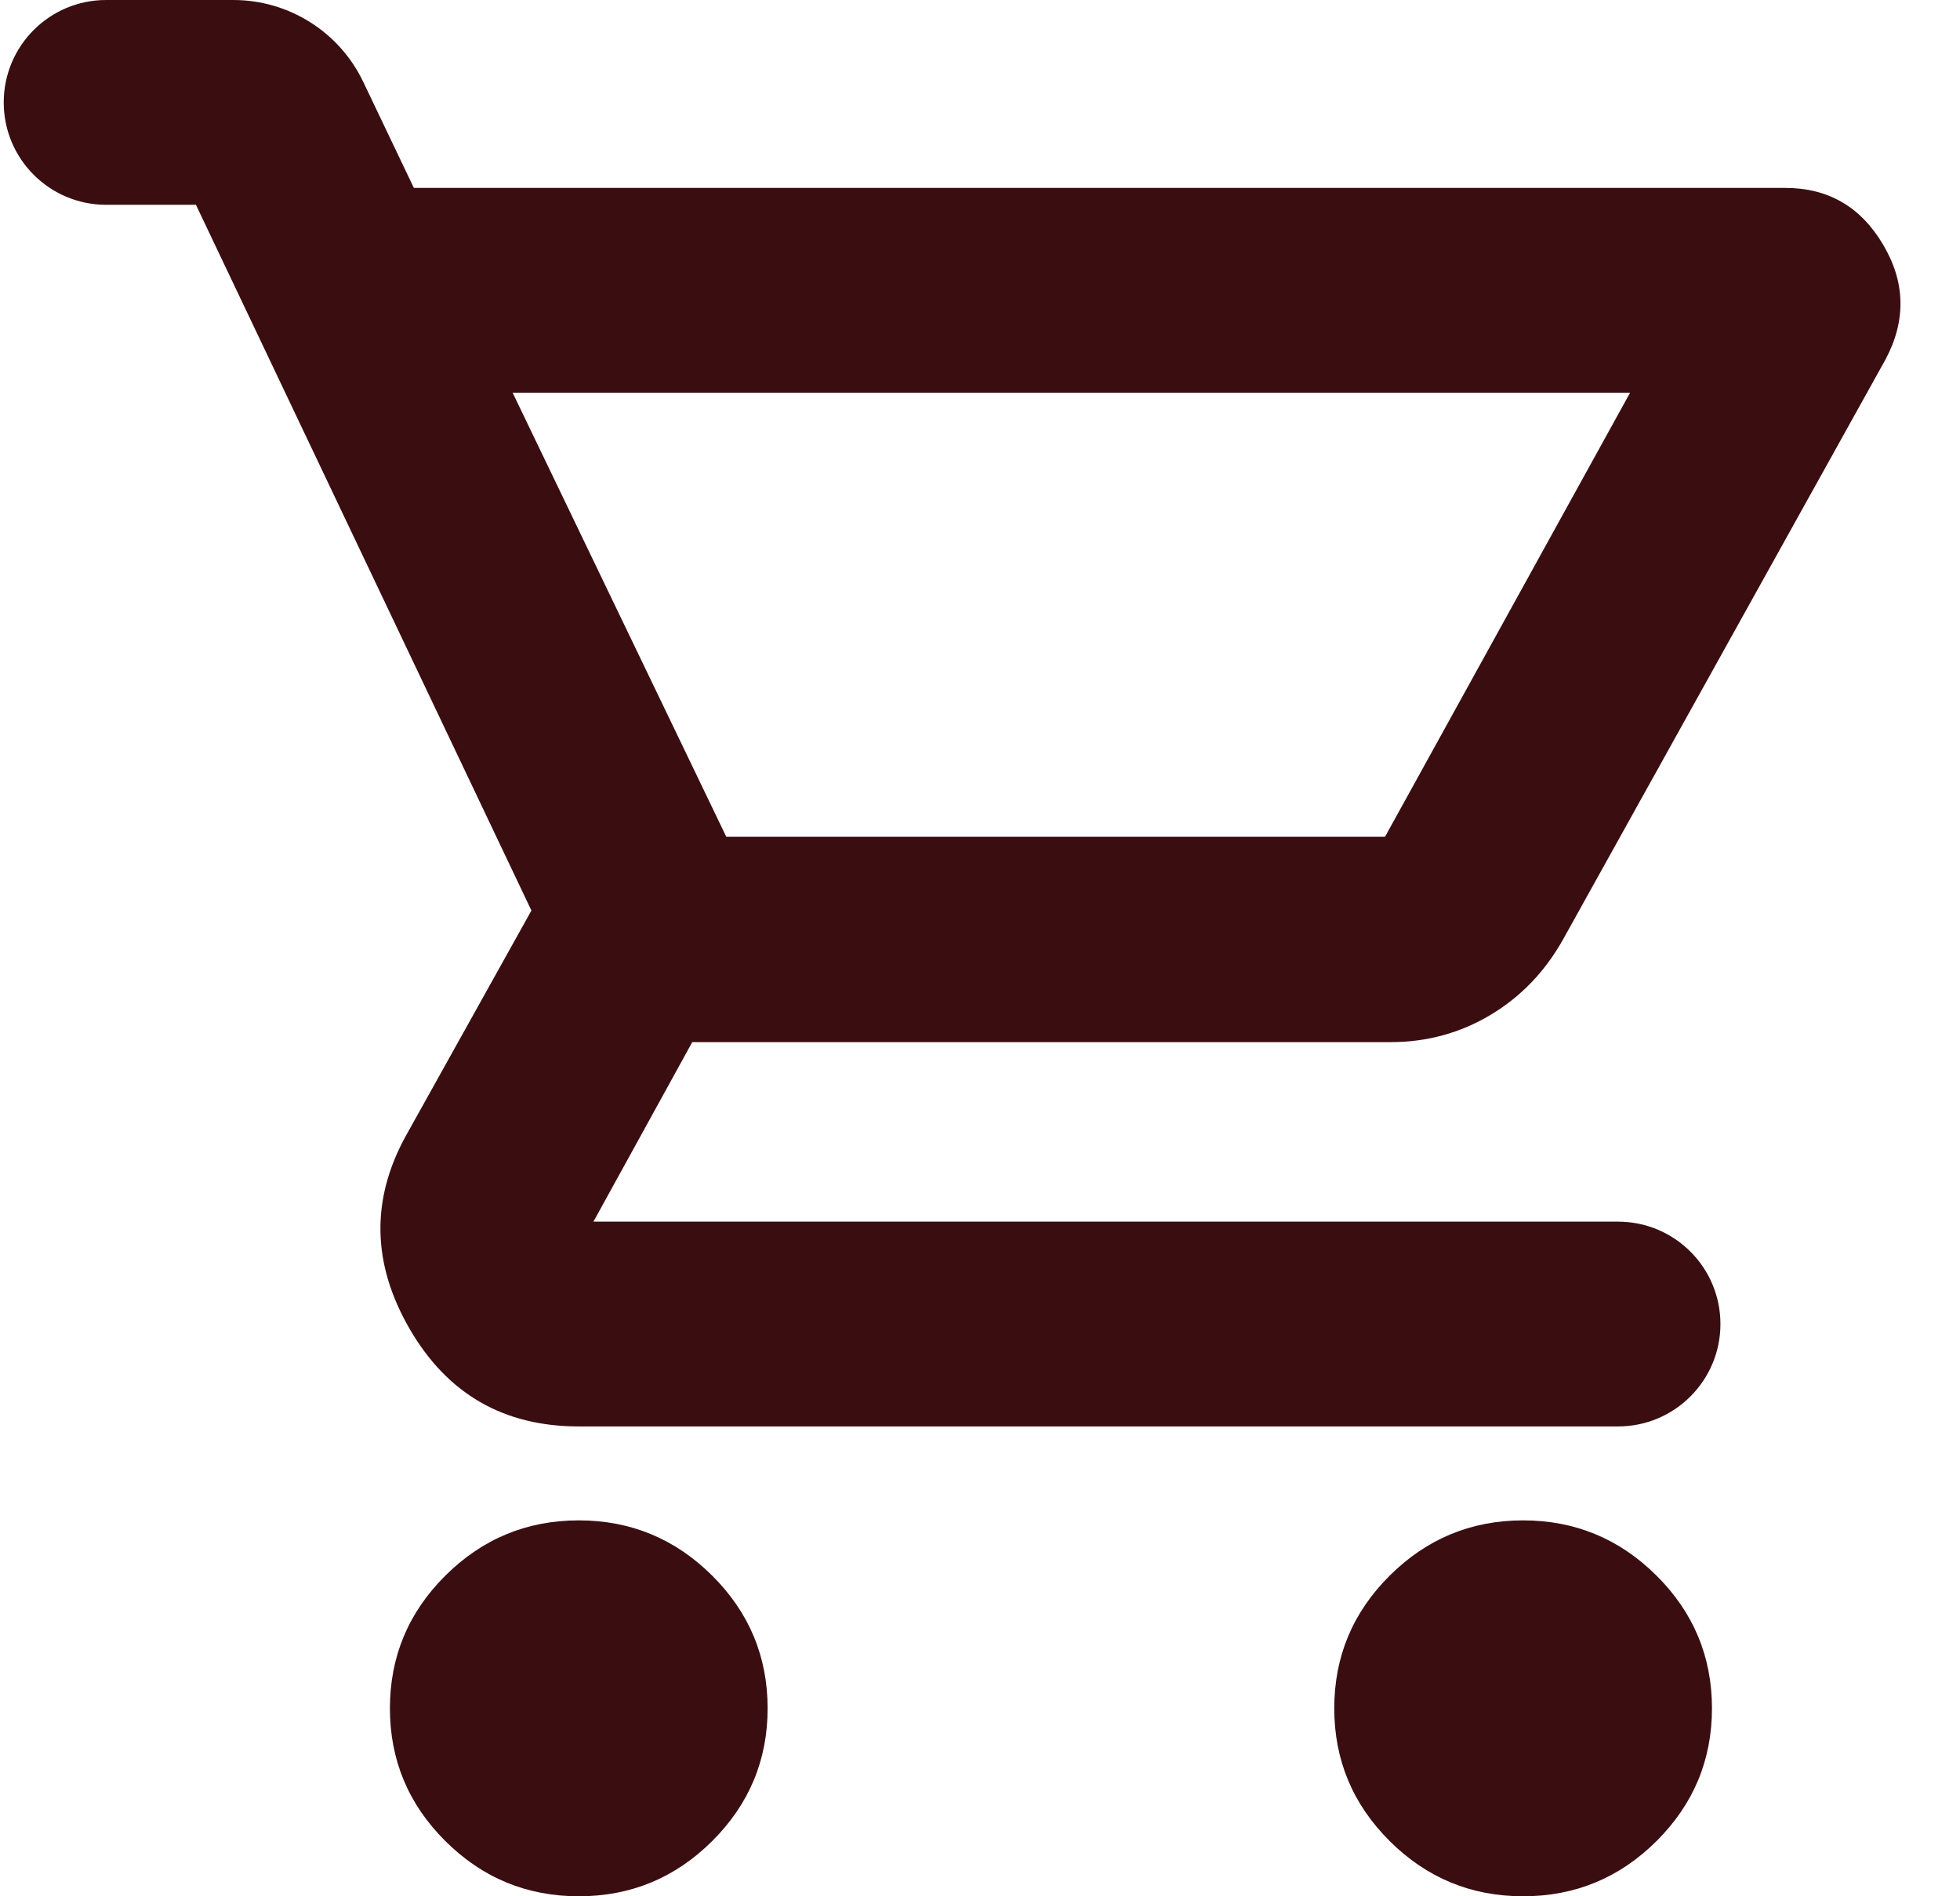 <svg width="31" height="30" viewBox="0 0 31 30" fill="none" xmlns="http://www.w3.org/2000/svg">
<path d="M9.154 30C8.333 30 7.629 29.709 7.044 29.127C6.459 28.544 6.167 27.844 6.167 27.027C6.167 26.209 6.459 25.509 7.044 24.927C7.629 24.345 8.333 24.053 9.154 24.053C9.976 24.053 10.679 24.345 11.264 24.927C11.849 25.509 12.141 26.209 12.141 27.027C12.141 27.844 11.849 28.544 11.264 29.127C10.679 29.709 9.976 30 9.154 30ZM24.09 30C23.268 30 22.565 29.709 21.98 29.127C21.395 28.544 21.103 27.844 21.103 27.027C21.103 26.209 21.395 25.509 21.98 24.927C22.565 24.345 23.268 24.053 24.09 24.053C24.911 24.053 25.615 24.345 26.2 24.927C26.785 25.509 27.077 26.209 27.077 27.027C27.077 27.844 26.785 28.544 26.2 29.127C25.615 29.709 24.911 30 24.09 30ZM8.108 6.213L11.487 13.238H21.906L25.782 6.213H8.108ZM6.546 2.973H28.237C28.915 2.973 29.43 3.272 29.783 3.869C30.137 4.465 30.15 5.071 29.822 5.687L24.726 14.855C24.44 15.368 24.056 15.768 23.575 16.056C23.094 16.343 22.568 16.487 21.996 16.487H10.949L9.386 19.327H25.591C26.486 19.327 27.211 20.052 27.211 20.947C27.211 21.841 26.486 22.567 25.591 22.567H9.154C7.968 22.567 7.077 22.054 6.481 21.027C5.885 20.001 5.863 18.984 6.415 17.977L8.405 14.405L3.099 3.24H1.679C0.784 3.24 0.059 2.515 0.059 1.62C0.059 0.725 0.784 0 1.679 0H3.69C4.568 0 5.368 0.504 5.746 1.297L6.546 2.973Z" fill="#3A0E11"/>
</svg>
